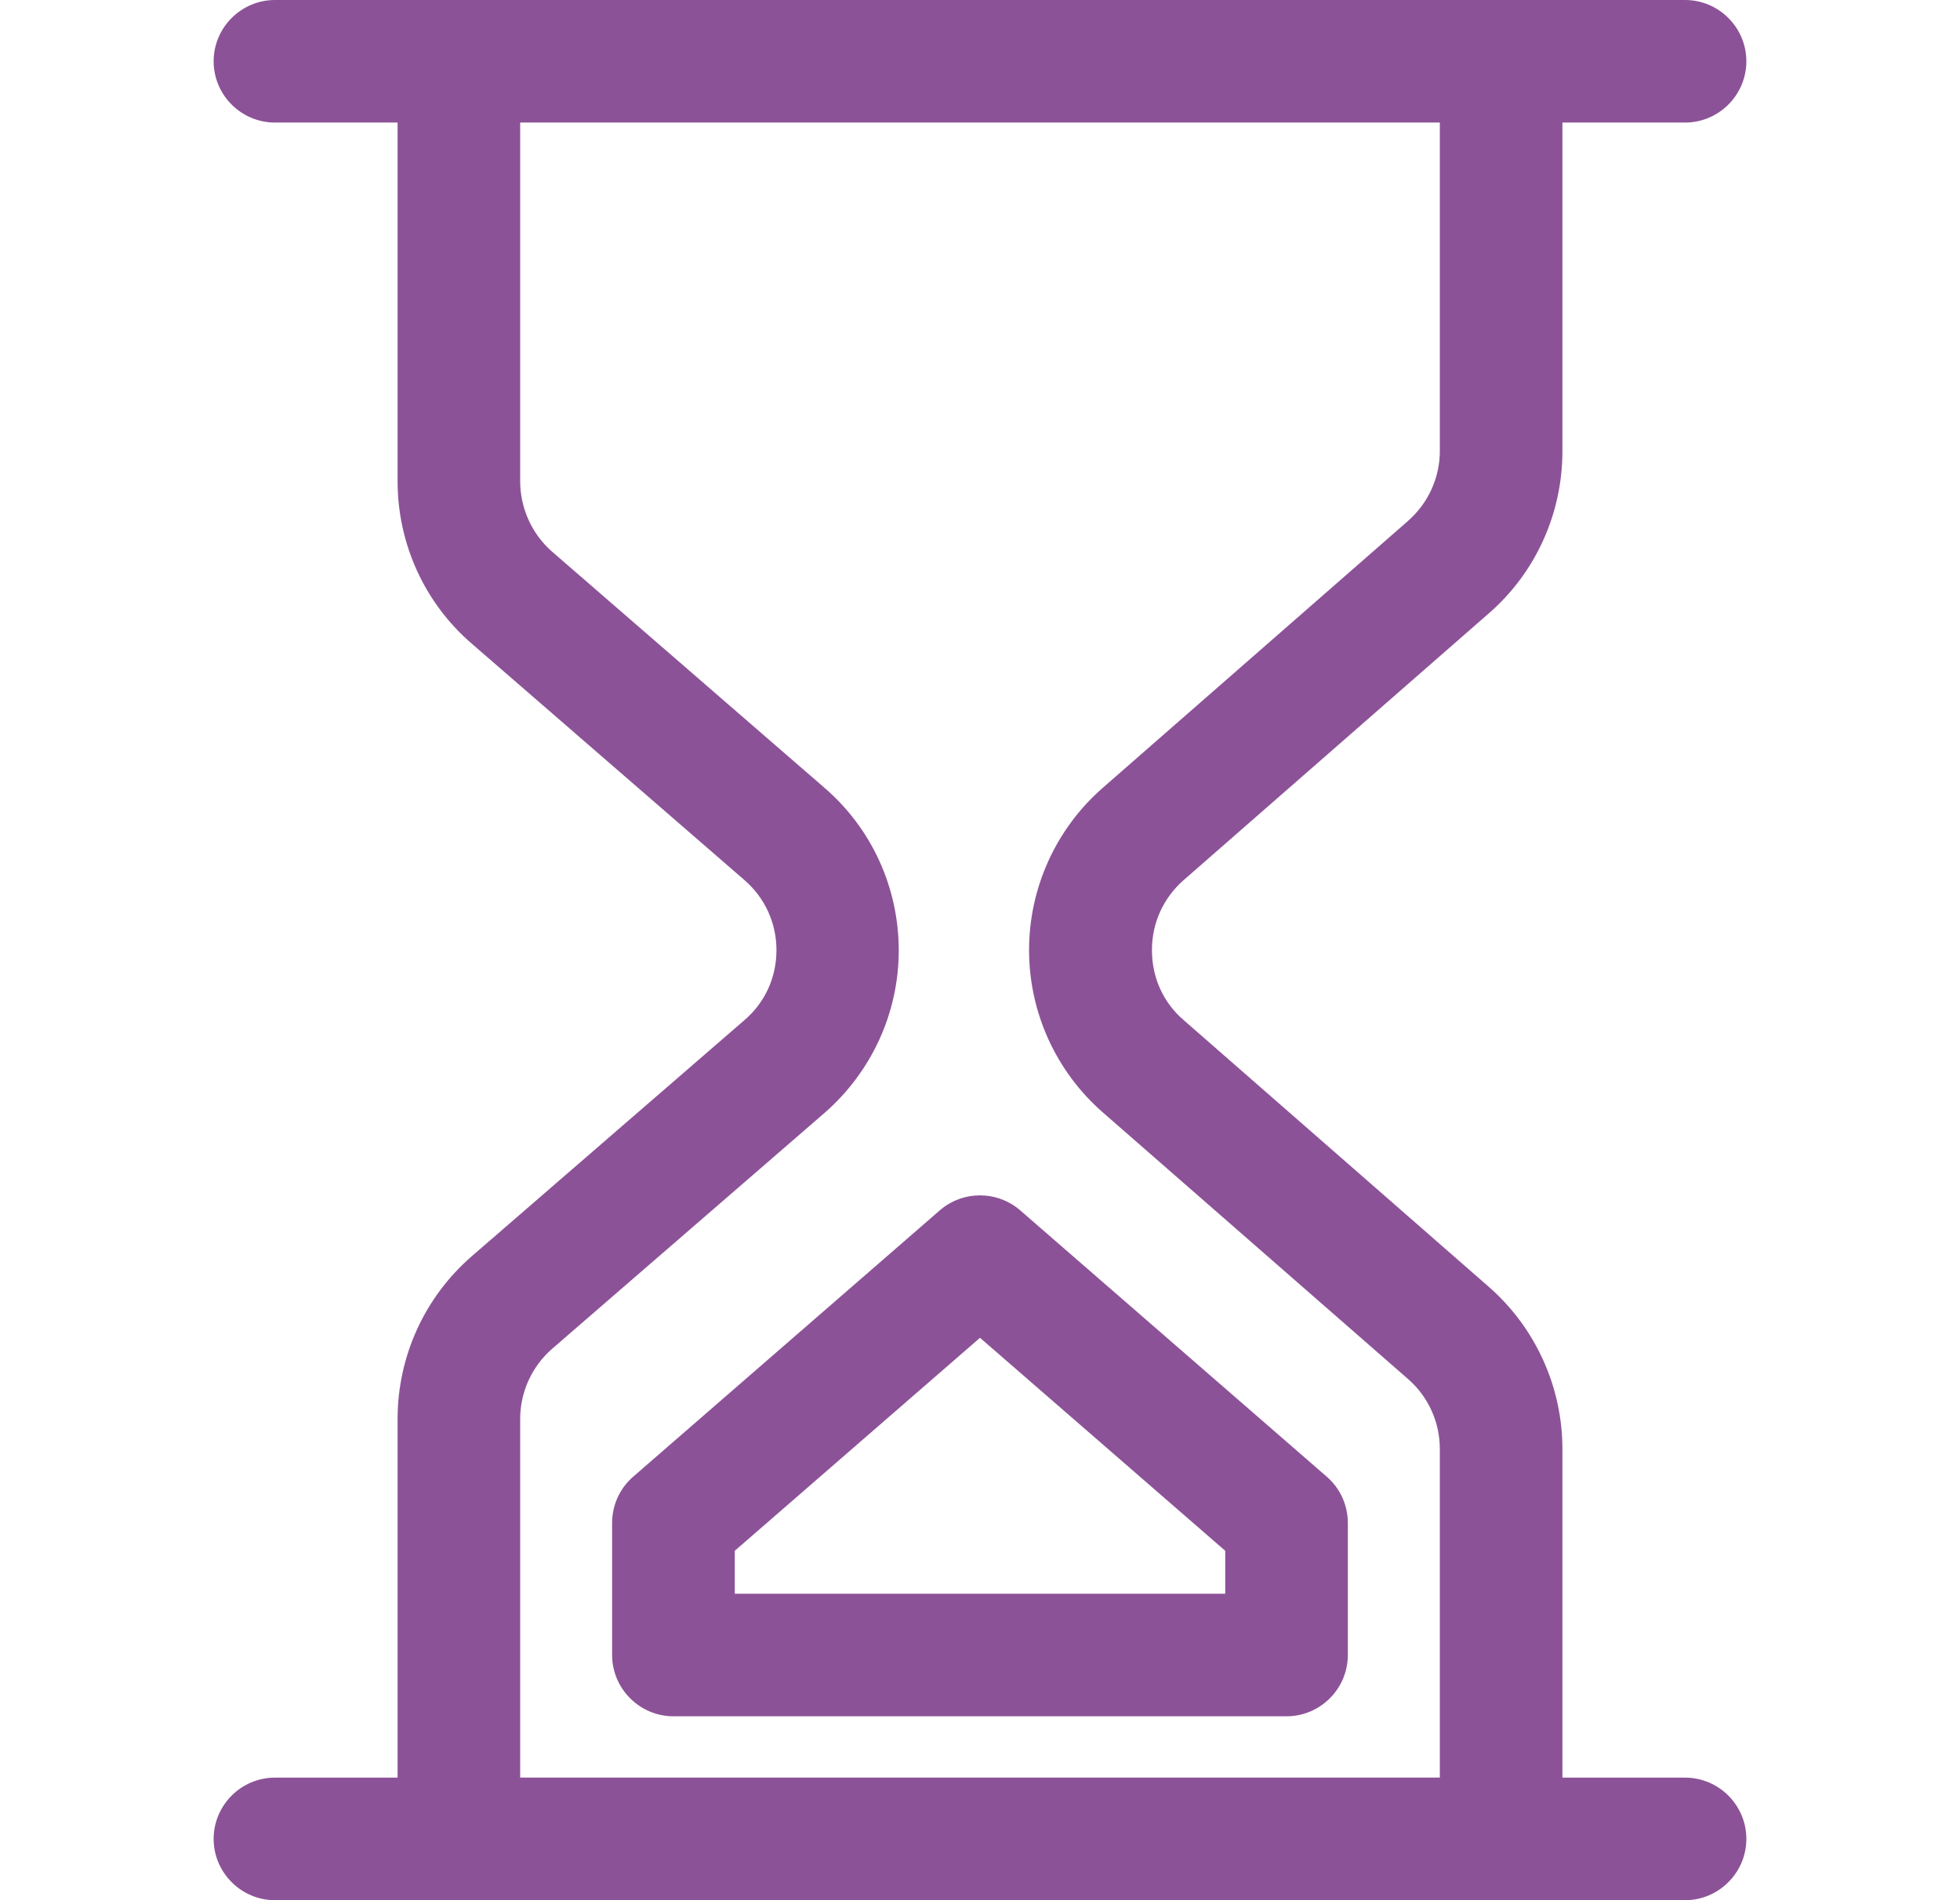 <svg width="33" height="32" viewBox="0 0 33 32" fill="none" xmlns="http://www.w3.org/2000/svg">
<path d="M28.371 32C28.939 32 29.403 31.535 29.403 30.968C29.403 30.4 28.939 29.936 28.371 29.936H26.306V24.403C26.306 23.355 25.852 22.359 25.068 21.672L19.927 17.177C19.581 16.878 19.395 16.459 19.395 16C19.395 15.541 19.587 15.123 19.927 14.823L25.068 10.328C25.858 9.641 26.306 8.645 26.306 7.598V2.064H28.371C28.939 2.064 29.403 1.6 29.403 1.032C29.403 0.464 28.939 0 28.371 0H26.306H6.694H4.629C4.061 0 3.597 0.464 3.597 1.032C3.597 1.6 4.061 2.064 4.629 2.064H6.694V8.103C6.694 9.156 7.148 10.157 7.948 10.844L12.531 14.818C12.877 15.117 13.073 15.541 13.073 16C13.073 16.459 12.882 16.883 12.531 17.182L7.948 21.151C7.148 21.843 6.694 22.844 6.694 23.897V29.936H4.629C4.061 29.936 3.597 30.4 3.597 30.968C3.597 31.535 4.061 32 4.629 32H6.694H26.306H28.371ZM24.242 29.935H8.758V23.897C8.758 23.442 8.954 23.014 9.295 22.715L13.878 18.746C14.673 18.054 15.132 17.058 15.132 16.005C15.132 14.952 14.678 13.951 13.878 13.264L9.295 9.29C8.954 8.991 8.758 8.557 8.758 8.103V2.064H24.242V7.597C24.242 8.046 24.046 8.475 23.705 8.774L18.564 13.27C17.78 13.956 17.326 14.952 17.326 16C17.326 17.048 17.78 18.044 18.564 18.73L23.71 23.226C24.051 23.525 24.242 23.953 24.242 24.402V29.935H24.242Z" fill="#8C5297"/>
<path d="M17.176 20.382C16.789 20.047 16.211 20.047 15.824 20.382L10.662 24.867C10.435 25.063 10.306 25.347 10.306 25.646V27.871C10.306 28.439 10.771 28.903 11.339 28.903H21.661C22.229 28.903 22.693 28.439 22.693 27.871V25.646C22.693 25.347 22.564 25.063 22.337 24.867L17.176 20.382ZM20.629 26.839H12.371V26.116L16.5 22.529L20.629 26.116V26.839Z" fill="#8C5297"/>
</svg>
